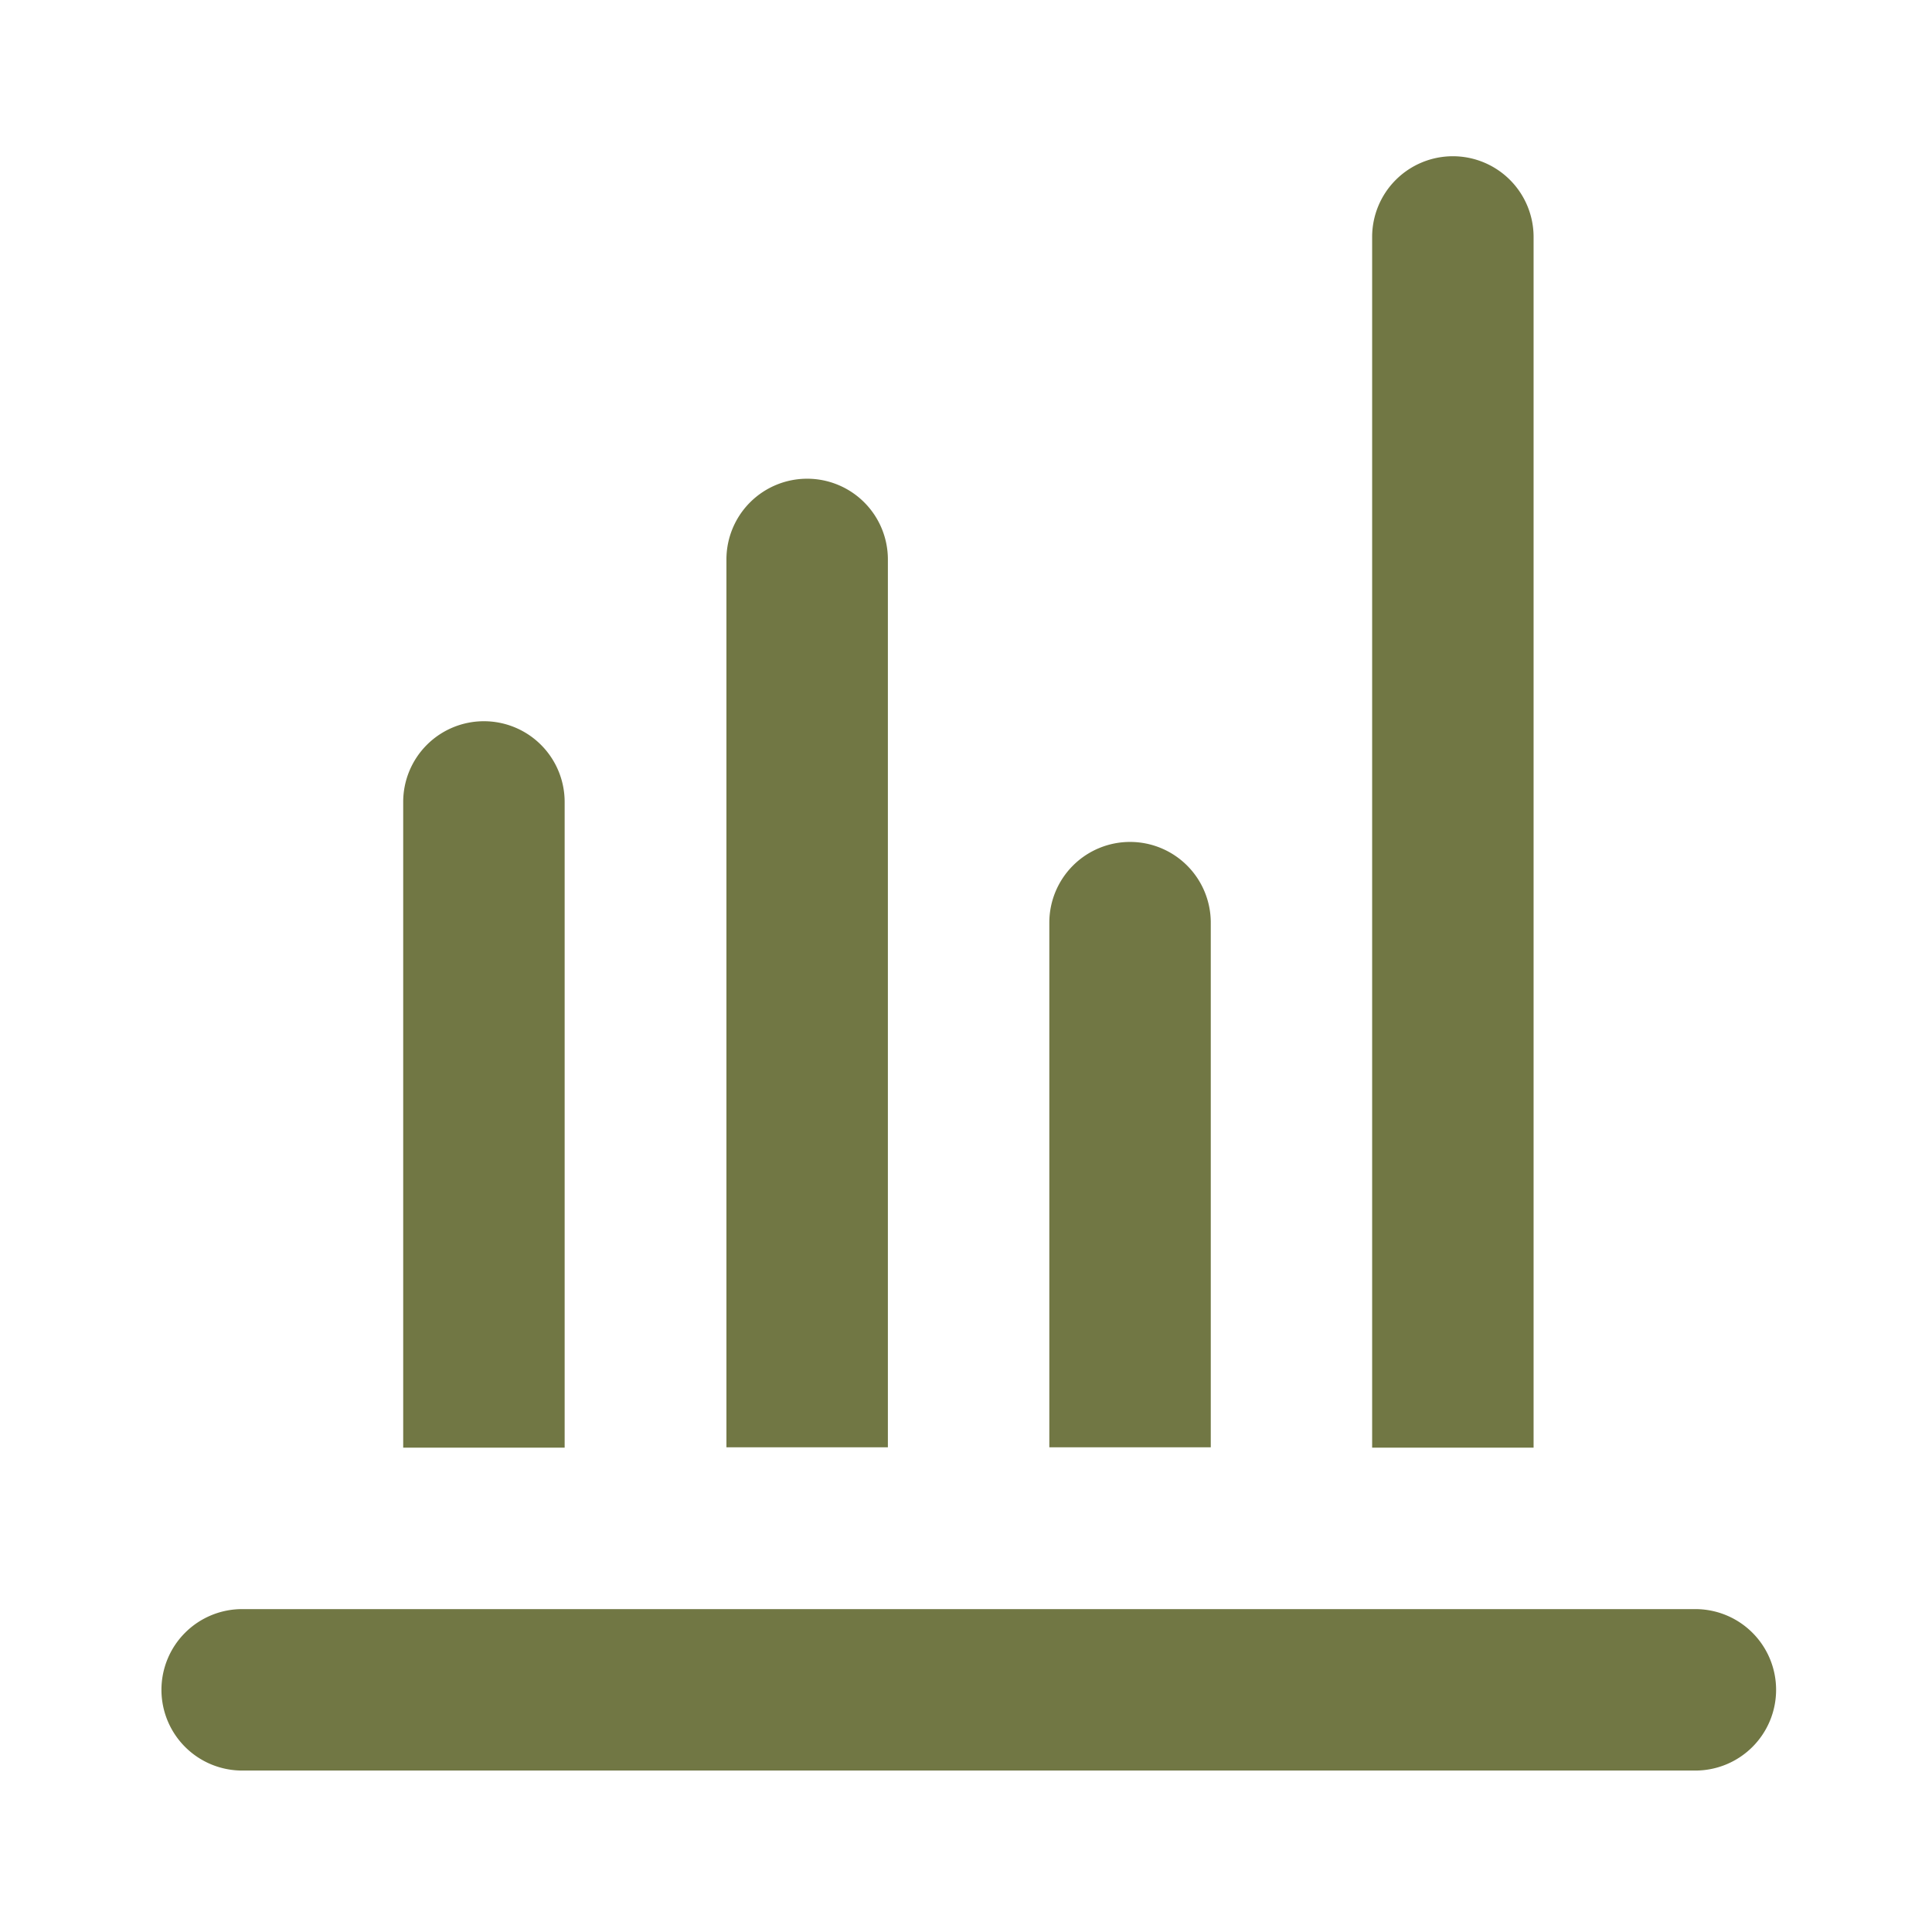 <svg xmlns="http://www.w3.org/2000/svg" width="23" height="23" viewBox="0 0 23 23">
  <g id="Layer_2" data-name="Layer 2" transform="translate(0 -0.062)">
    <g id="invisible_box" data-name="invisible box">
      <rect id="Rectangle_17809" data-name="Rectangle 17809" width="23" height="23" transform="translate(0 0.062)" fill="none"/>
    </g>
    <g id="icons_Q2" data-name="icons Q2" transform="translate(1.922 1.922)">
      <path id="Path_46507" data-name="Path 46507" d="M4,22.257H4a.961.961,0,0,1,.961-.961h17.3a.961.961,0,0,1,.961.961h0a.961.961,0,0,1-.961.961H4.961A.961.961,0,0,1,4,22.257Zm4.8-10.57a.961.961,0,0,0-.961-.961h0a.961.961,0,0,0-.961.961v7.687H8.8ZM20.335,4.961A.961.961,0,0,0,19.374,4h0a.961.961,0,0,0-.961.961V19.374h1.922ZM12.648,8.8a.961.961,0,0,0-.961-.961h0a.961.961,0,0,0-.961.961v10.57h1.922Zm3.844,4.324a.961.961,0,0,0-.961-.961h0a.961.961,0,0,0-.961.961v6.246h1.922Z" transform="translate(-4 -4)" fill="#717744"/>
    </g>
  </g>
</svg>
